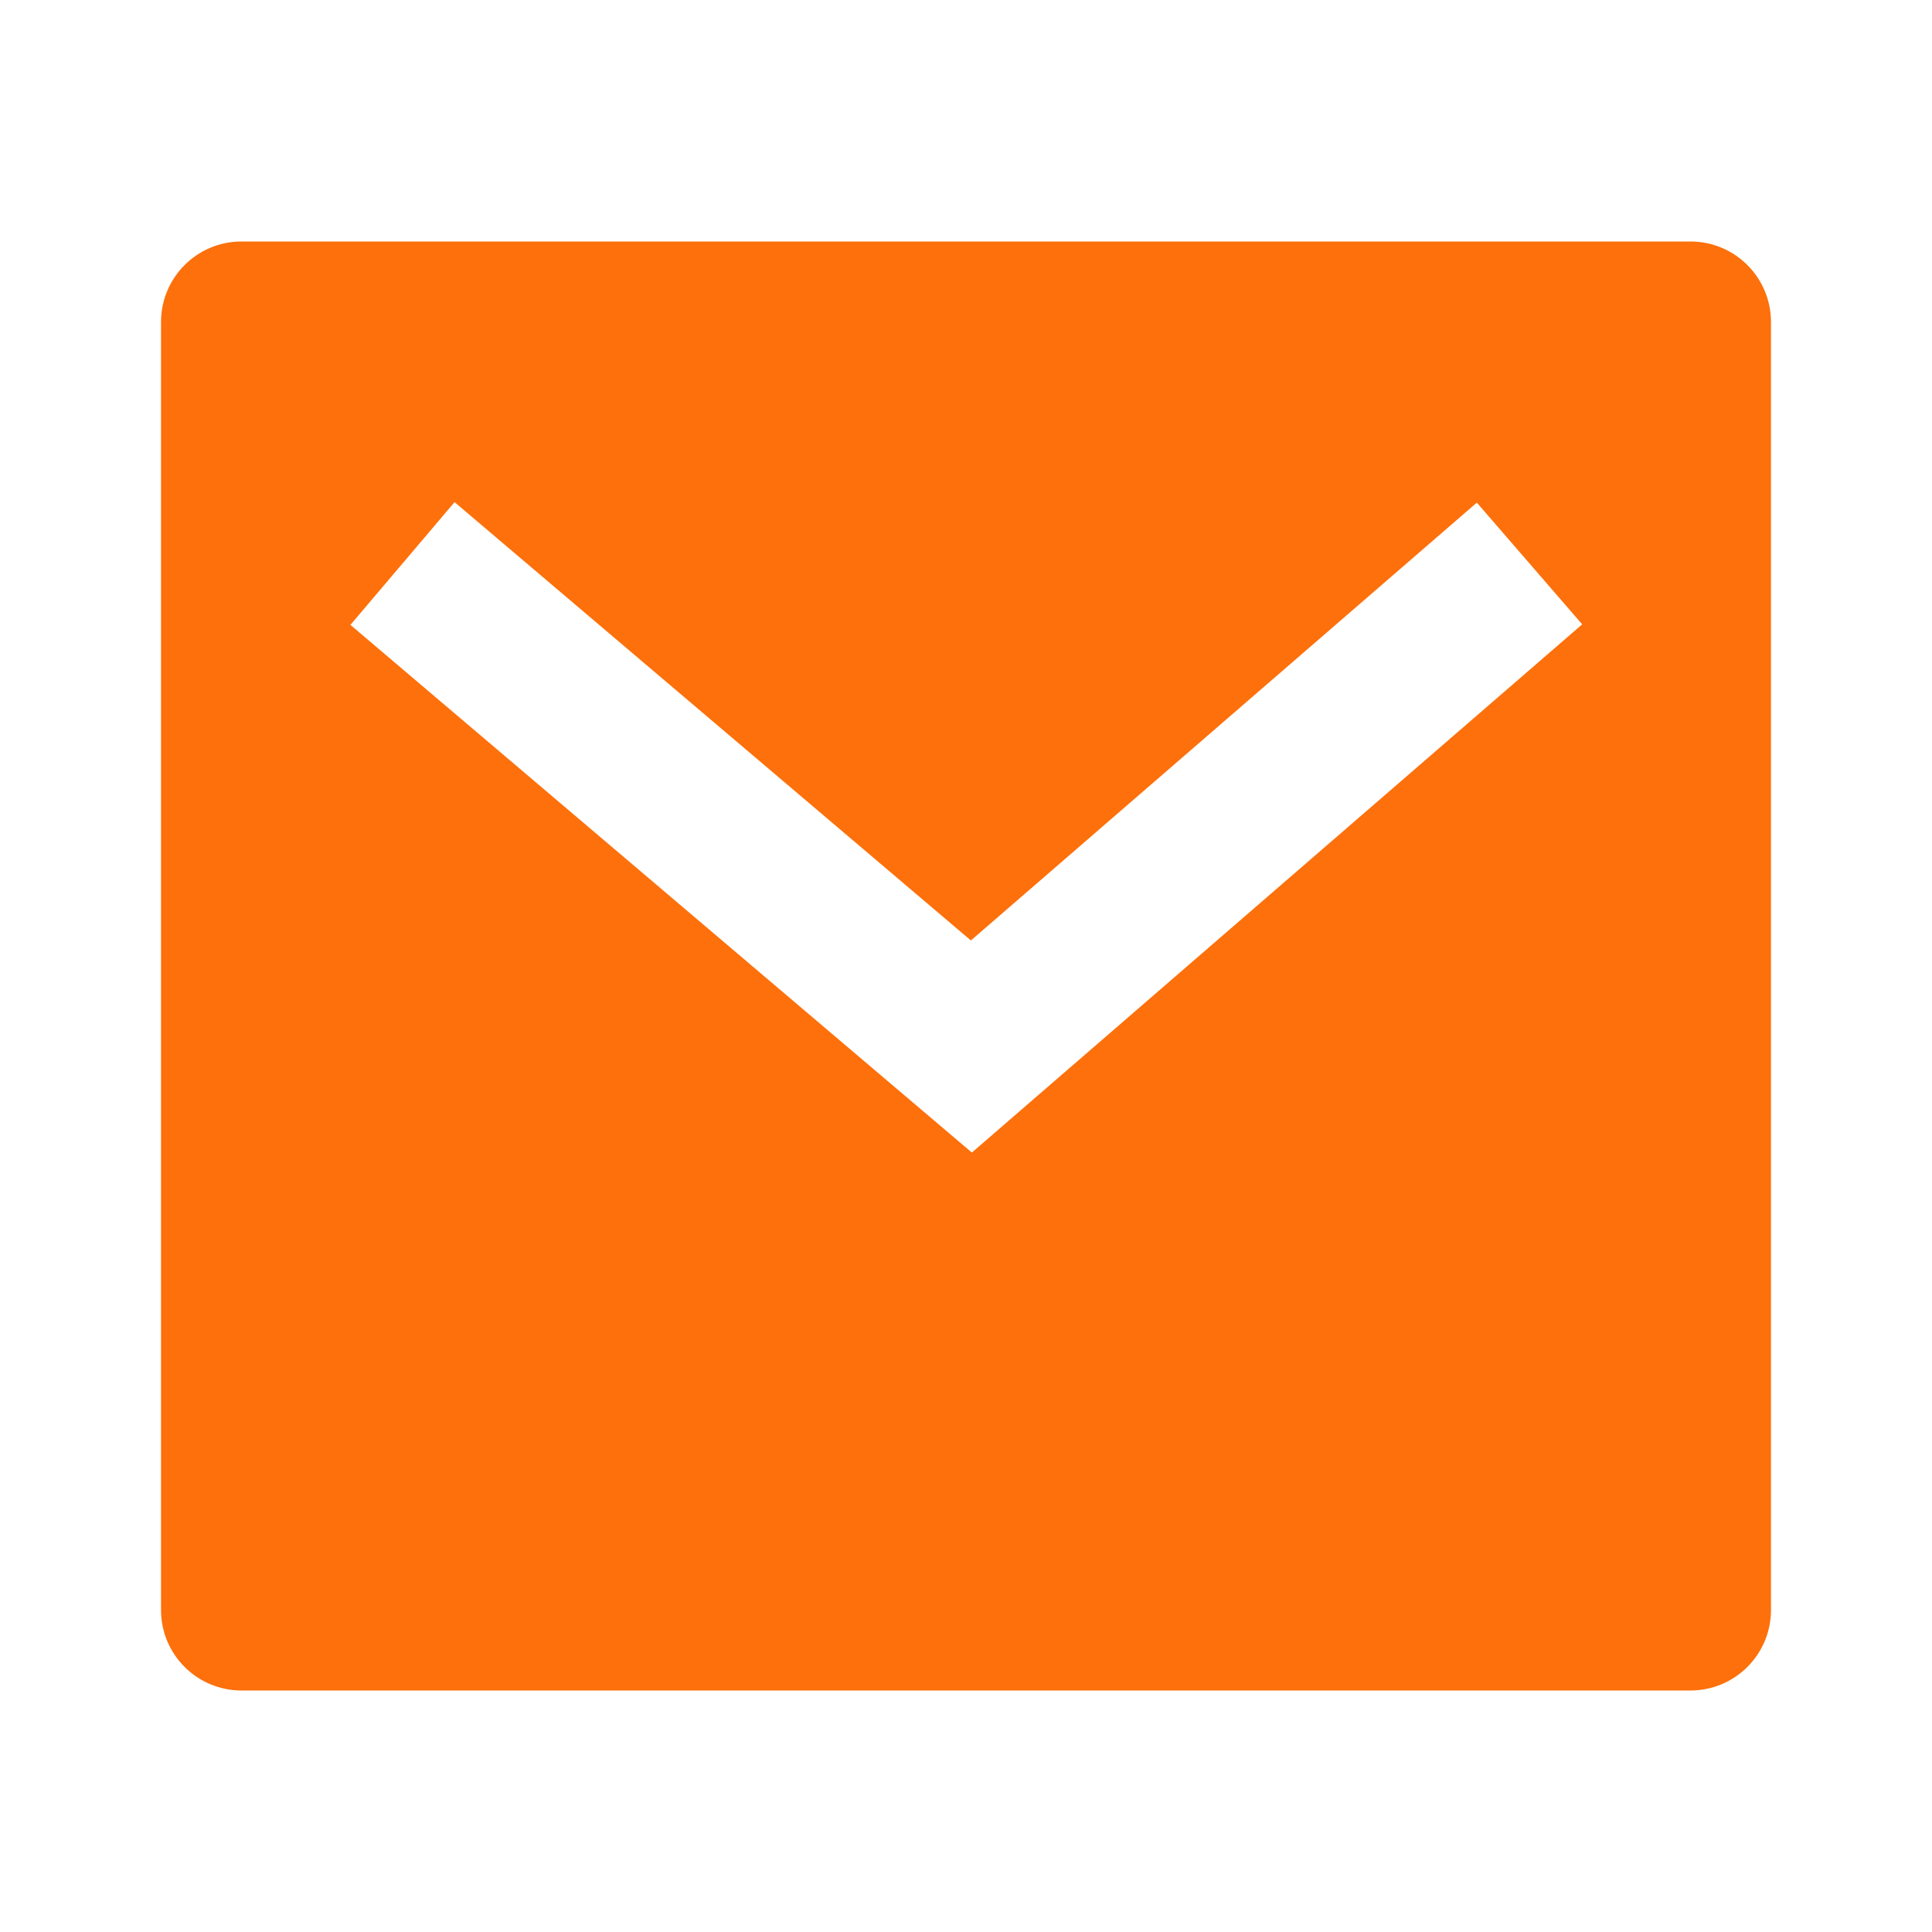 <svg width="32" height="32" viewBox="0 0 32 32" fill="none" xmlns="http://www.w3.org/2000/svg">
<path d="M4 4H28C28.736 4 29.333 4.597 29.333 5.333V26.667C29.333 27.403 28.736 28 28 28H4C3.263 28 2.667 27.403 2.667 26.667V5.333C2.667 4.597 3.263 4 4 4ZM16.081 15.577L7.529 8.317L5.804 10.35L16.097 19.09L26.206 10.341L24.461 8.325L16.081 15.577Z" fill="#FD700B"/>
</svg>
